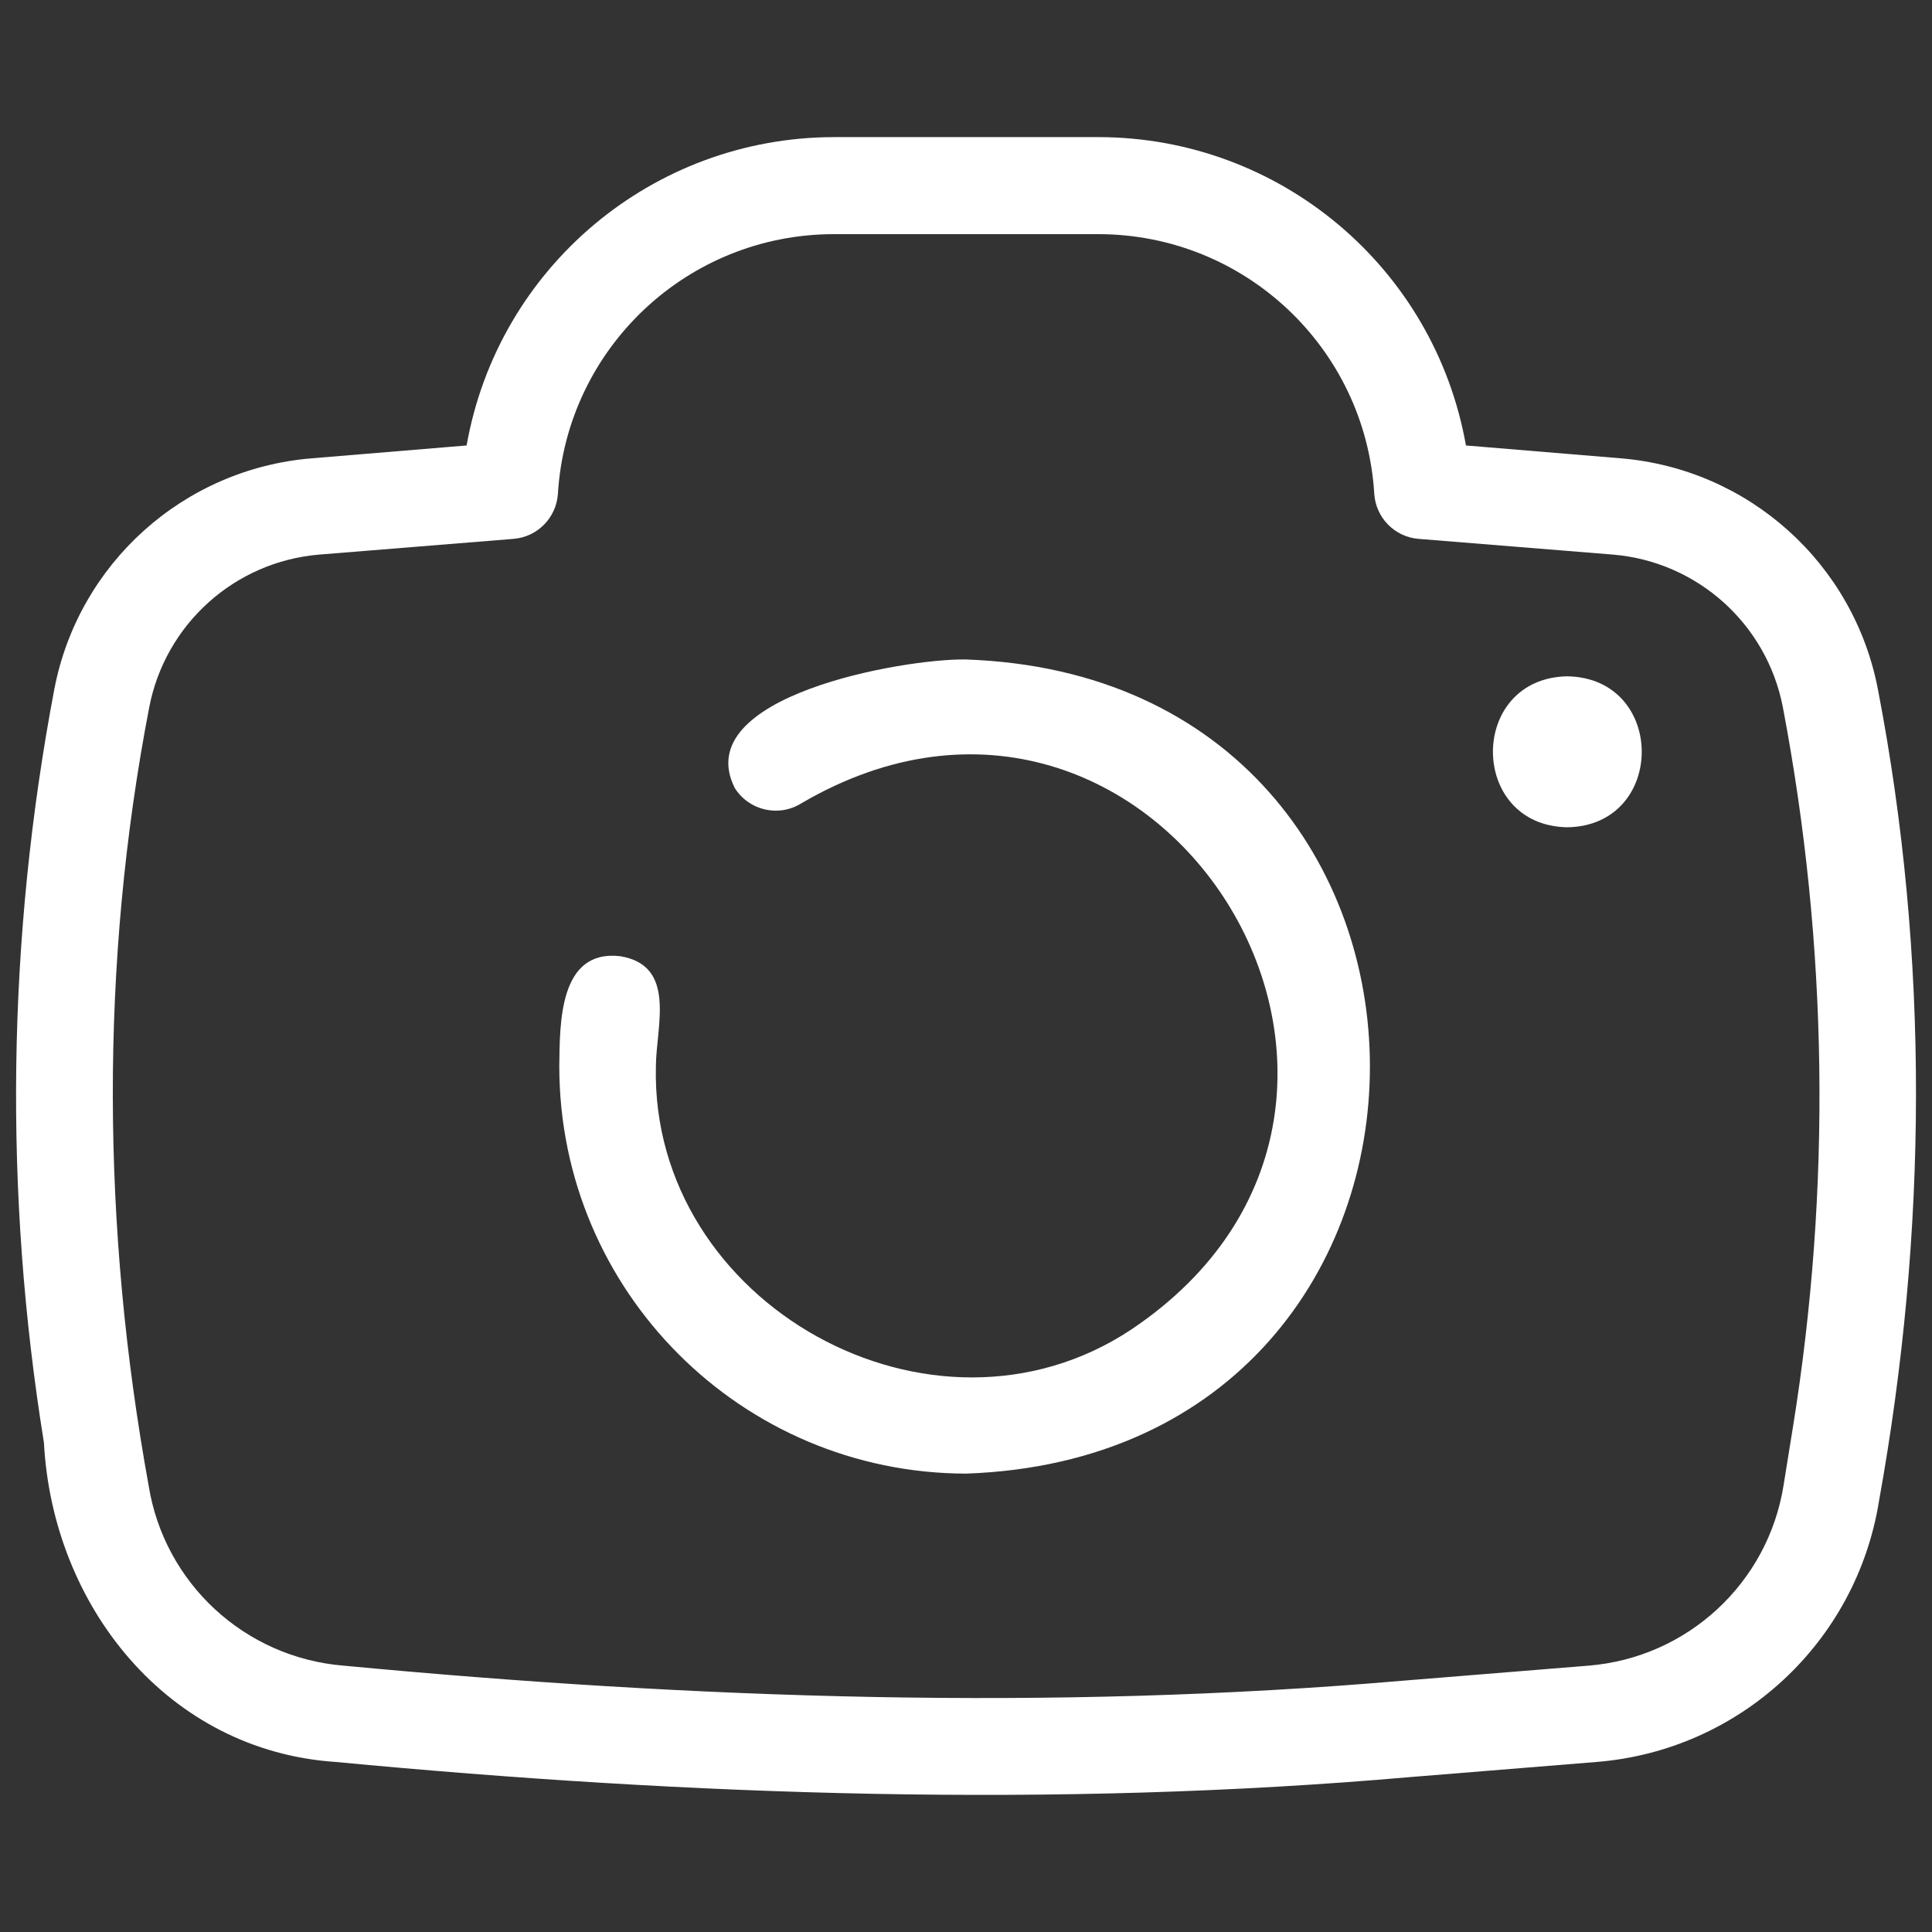 <svg width="35" height="35" viewBox="0 0 35 35" fill="none" xmlns="http://www.w3.org/2000/svg">
<rect x="0" y="0" width="35" height="35" fill="#333333" stroke="none"/>
<path d="M17.492 11.947C16.384 11.929 12.469 12.607 13.312 14.277C13.57 14.686 14.11 14.809 14.52 14.551C20.94 10.796 26.675 19.941 20.495 24.085C16.896 26.474 11.78 23.623 11.882 19.319C11.886 18.593 12.266 17.489 11.232 17.322C10.124 17.197 10.142 18.542 10.132 19.319C10.135 23.389 13.431 26.689 17.502 26.696C27.262 26.354 27.253 12.276 17.492 11.947Z" fill="white"/>
<path d="M34.021 12.492C33.585 10.208 31.681 8.496 29.364 8.303L26.557 8.07C25.985 4.843 23.184 2.49 19.907 2.484H15.103C11.825 2.49 9.024 4.843 8.453 8.07L5.646 8.303C3.329 8.493 1.422 10.203 0.984 12.486C0.129 16.99 0.064 21.609 0.796 26.136C0.952 29.085 3.03 31.717 6.086 31.92C12.522 32.53 19.109 32.757 25.552 32.193L28.919 31.92C31.515 31.714 33.632 29.757 34.041 27.186C34.917 22.328 34.956 17.343 34.021 12.492ZM32.48 25.858L32.311 26.908C32.028 28.683 30.567 30.031 28.776 30.175L25.409 30.448C19.052 30.996 12.578 30.776 6.227 30.175C4.436 30.031 2.975 28.683 2.692 26.908C1.846 22.251 1.806 17.469 2.703 12.816C2.993 11.306 4.252 10.175 5.782 10.047L9.304 9.762C9.737 9.727 10.079 9.379 10.107 8.945C10.268 6.304 12.457 4.244 15.103 4.242H19.9C22.546 4.244 24.735 6.304 24.896 8.945C24.924 9.379 25.265 9.727 25.698 9.762L29.221 10.047C30.751 10.175 32.01 11.306 32.299 12.816C33.117 17.12 33.178 21.533 32.48 25.858Z" fill="white"/>
<path d="M28.394 12.252C26.596 12.283 26.597 14.957 28.394 14.987C30.191 14.957 30.191 12.283 28.394 12.252Z" fill="white"/>
</svg>

